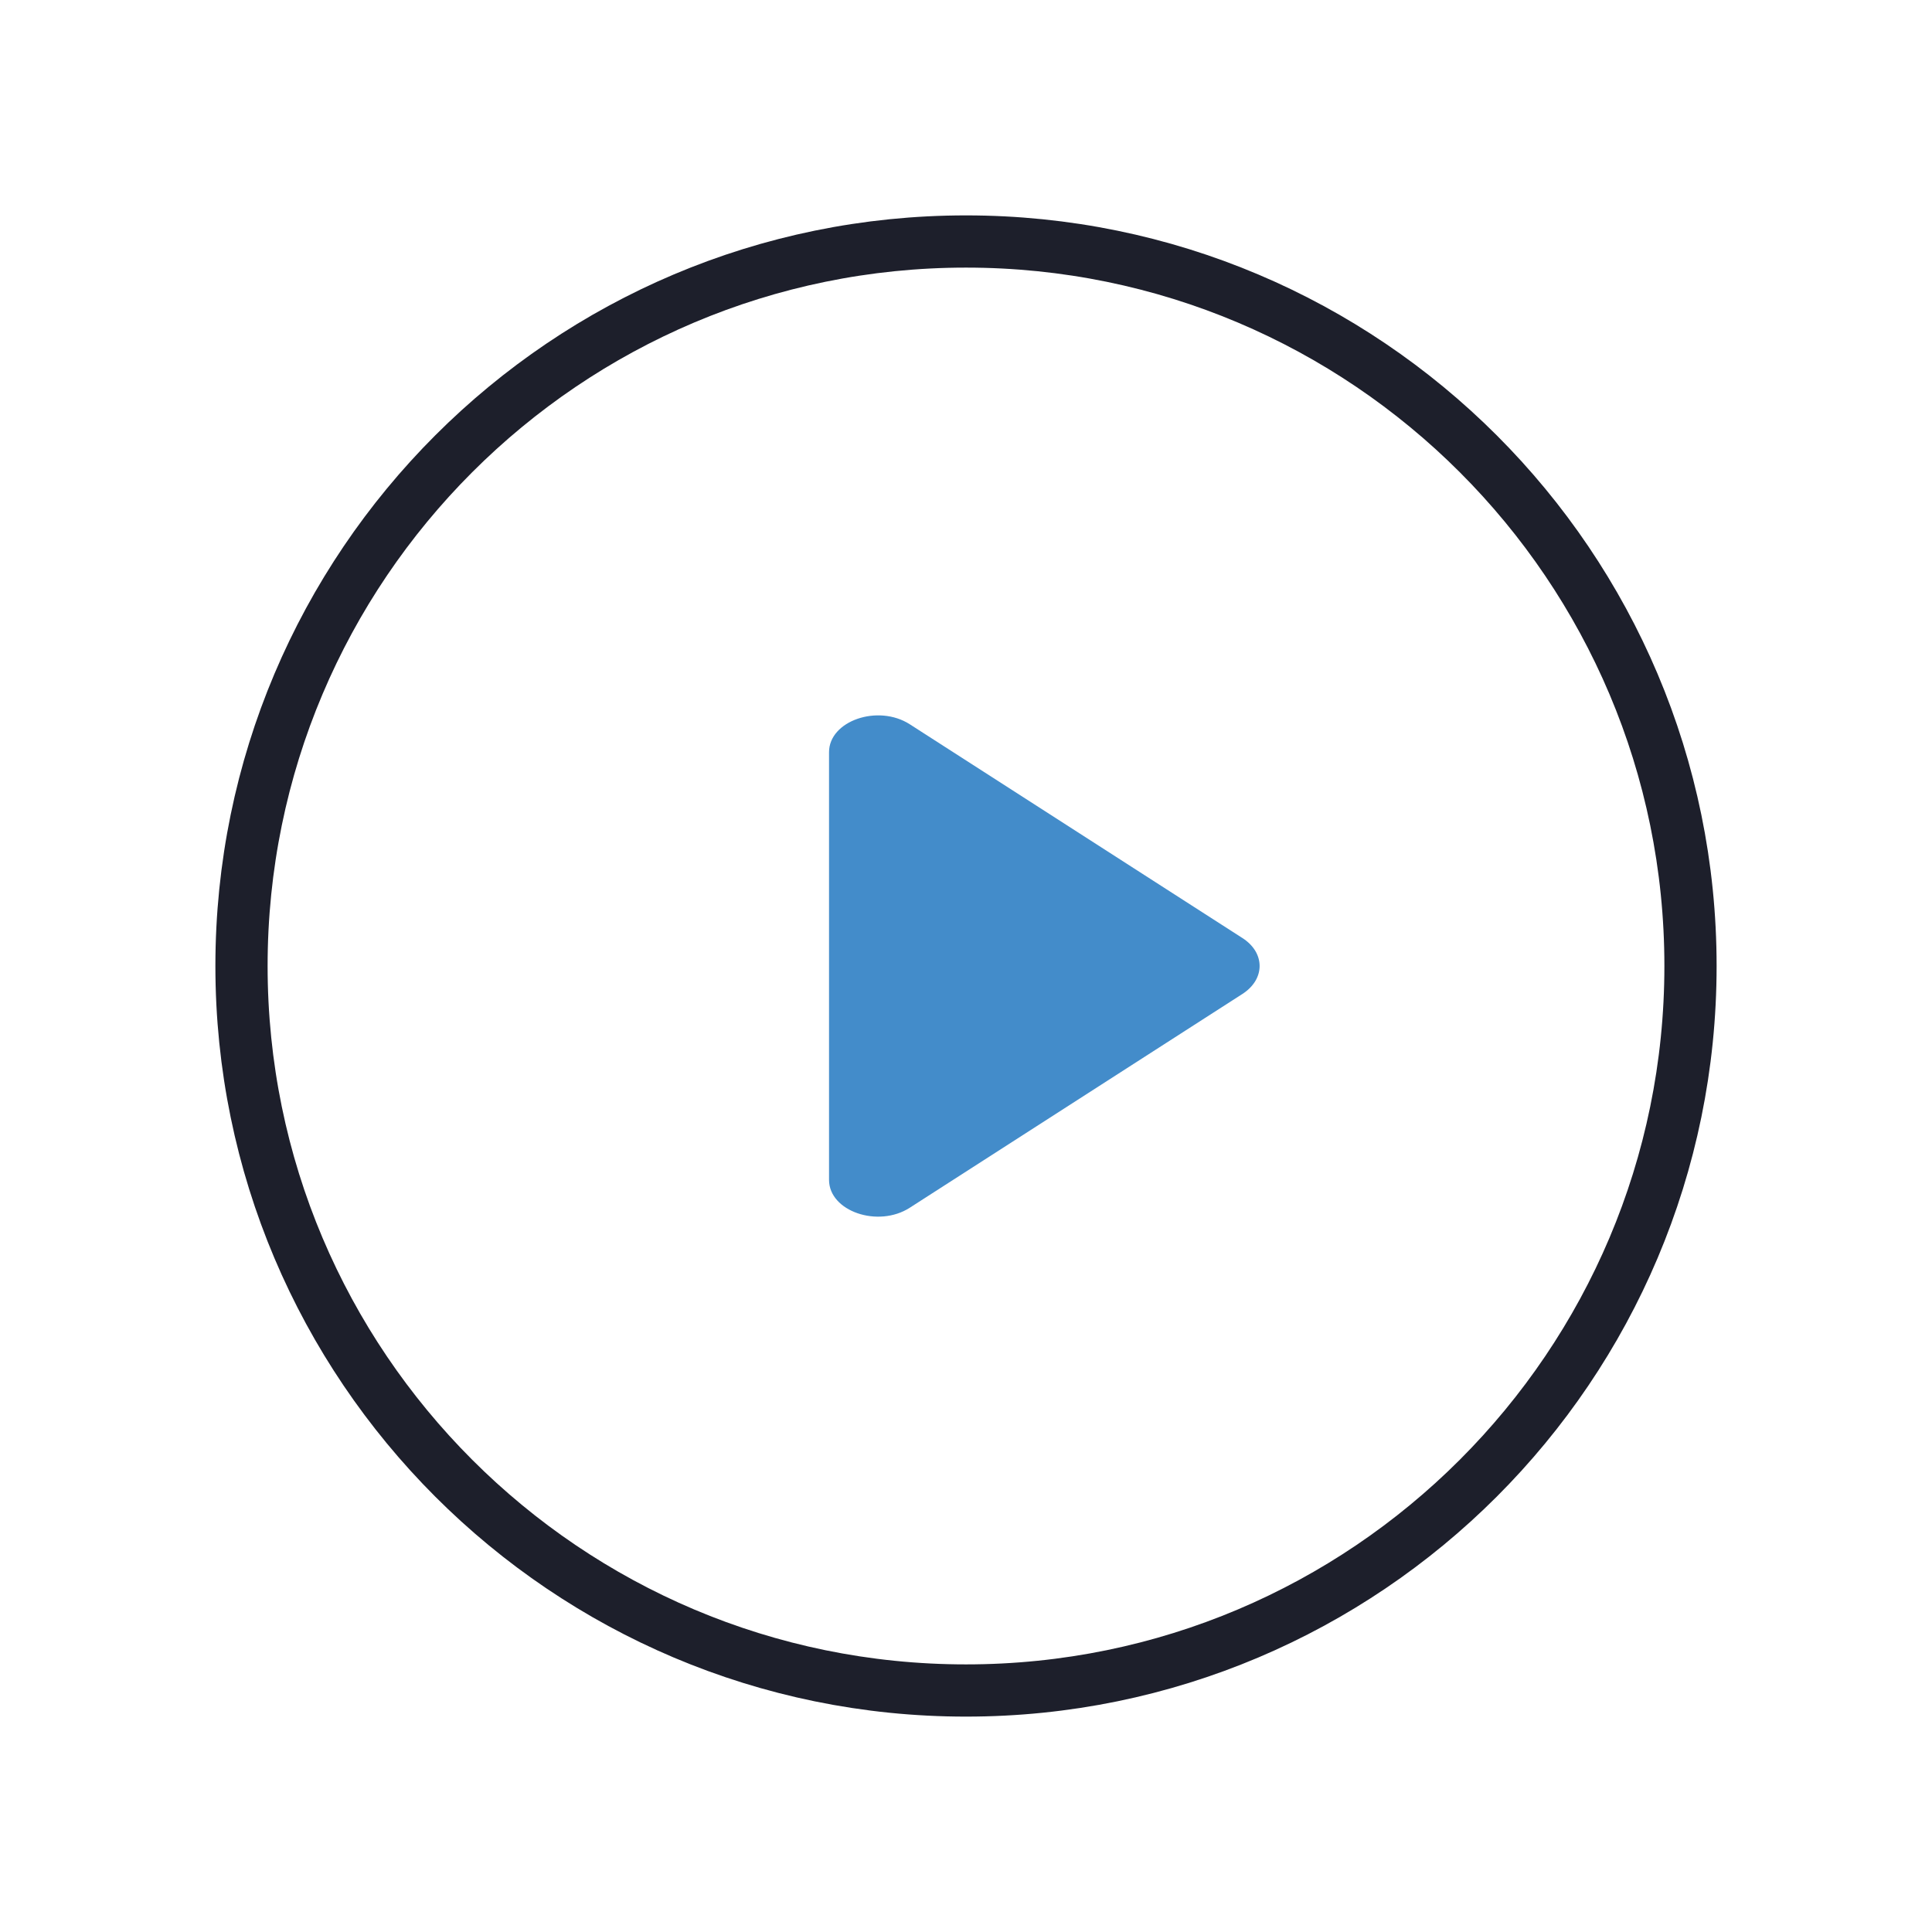 <svg width="37" height="37" viewBox="0 0 37 37" fill="none" xmlns="http://www.w3.org/2000/svg">
<path d="M32.375 18.5C32.375 10.84 26.16 4.625 18.5 4.625C10.84 4.625 4.625 10.84 4.625 18.5C4.625 26.16 10.84 32.375 18.5 32.375C26.16 32.375 32.375 26.16 32.375 18.5Z" stroke="#1D1F2B" stroke-miterlimit="10"/>
<path d="M17.424 23.129L23.796 19.034C23.899 18.967 23.981 18.886 24.038 18.793C24.094 18.701 24.123 18.601 24.123 18.5C24.123 18.398 24.094 18.298 24.038 18.206C23.981 18.114 23.899 18.032 23.796 17.966L17.424 13.871C16.816 13.48 15.877 13.804 15.877 14.405V22.596C15.877 23.197 16.816 23.521 17.424 23.129Z" fill="#438CCA"/>
</svg>
